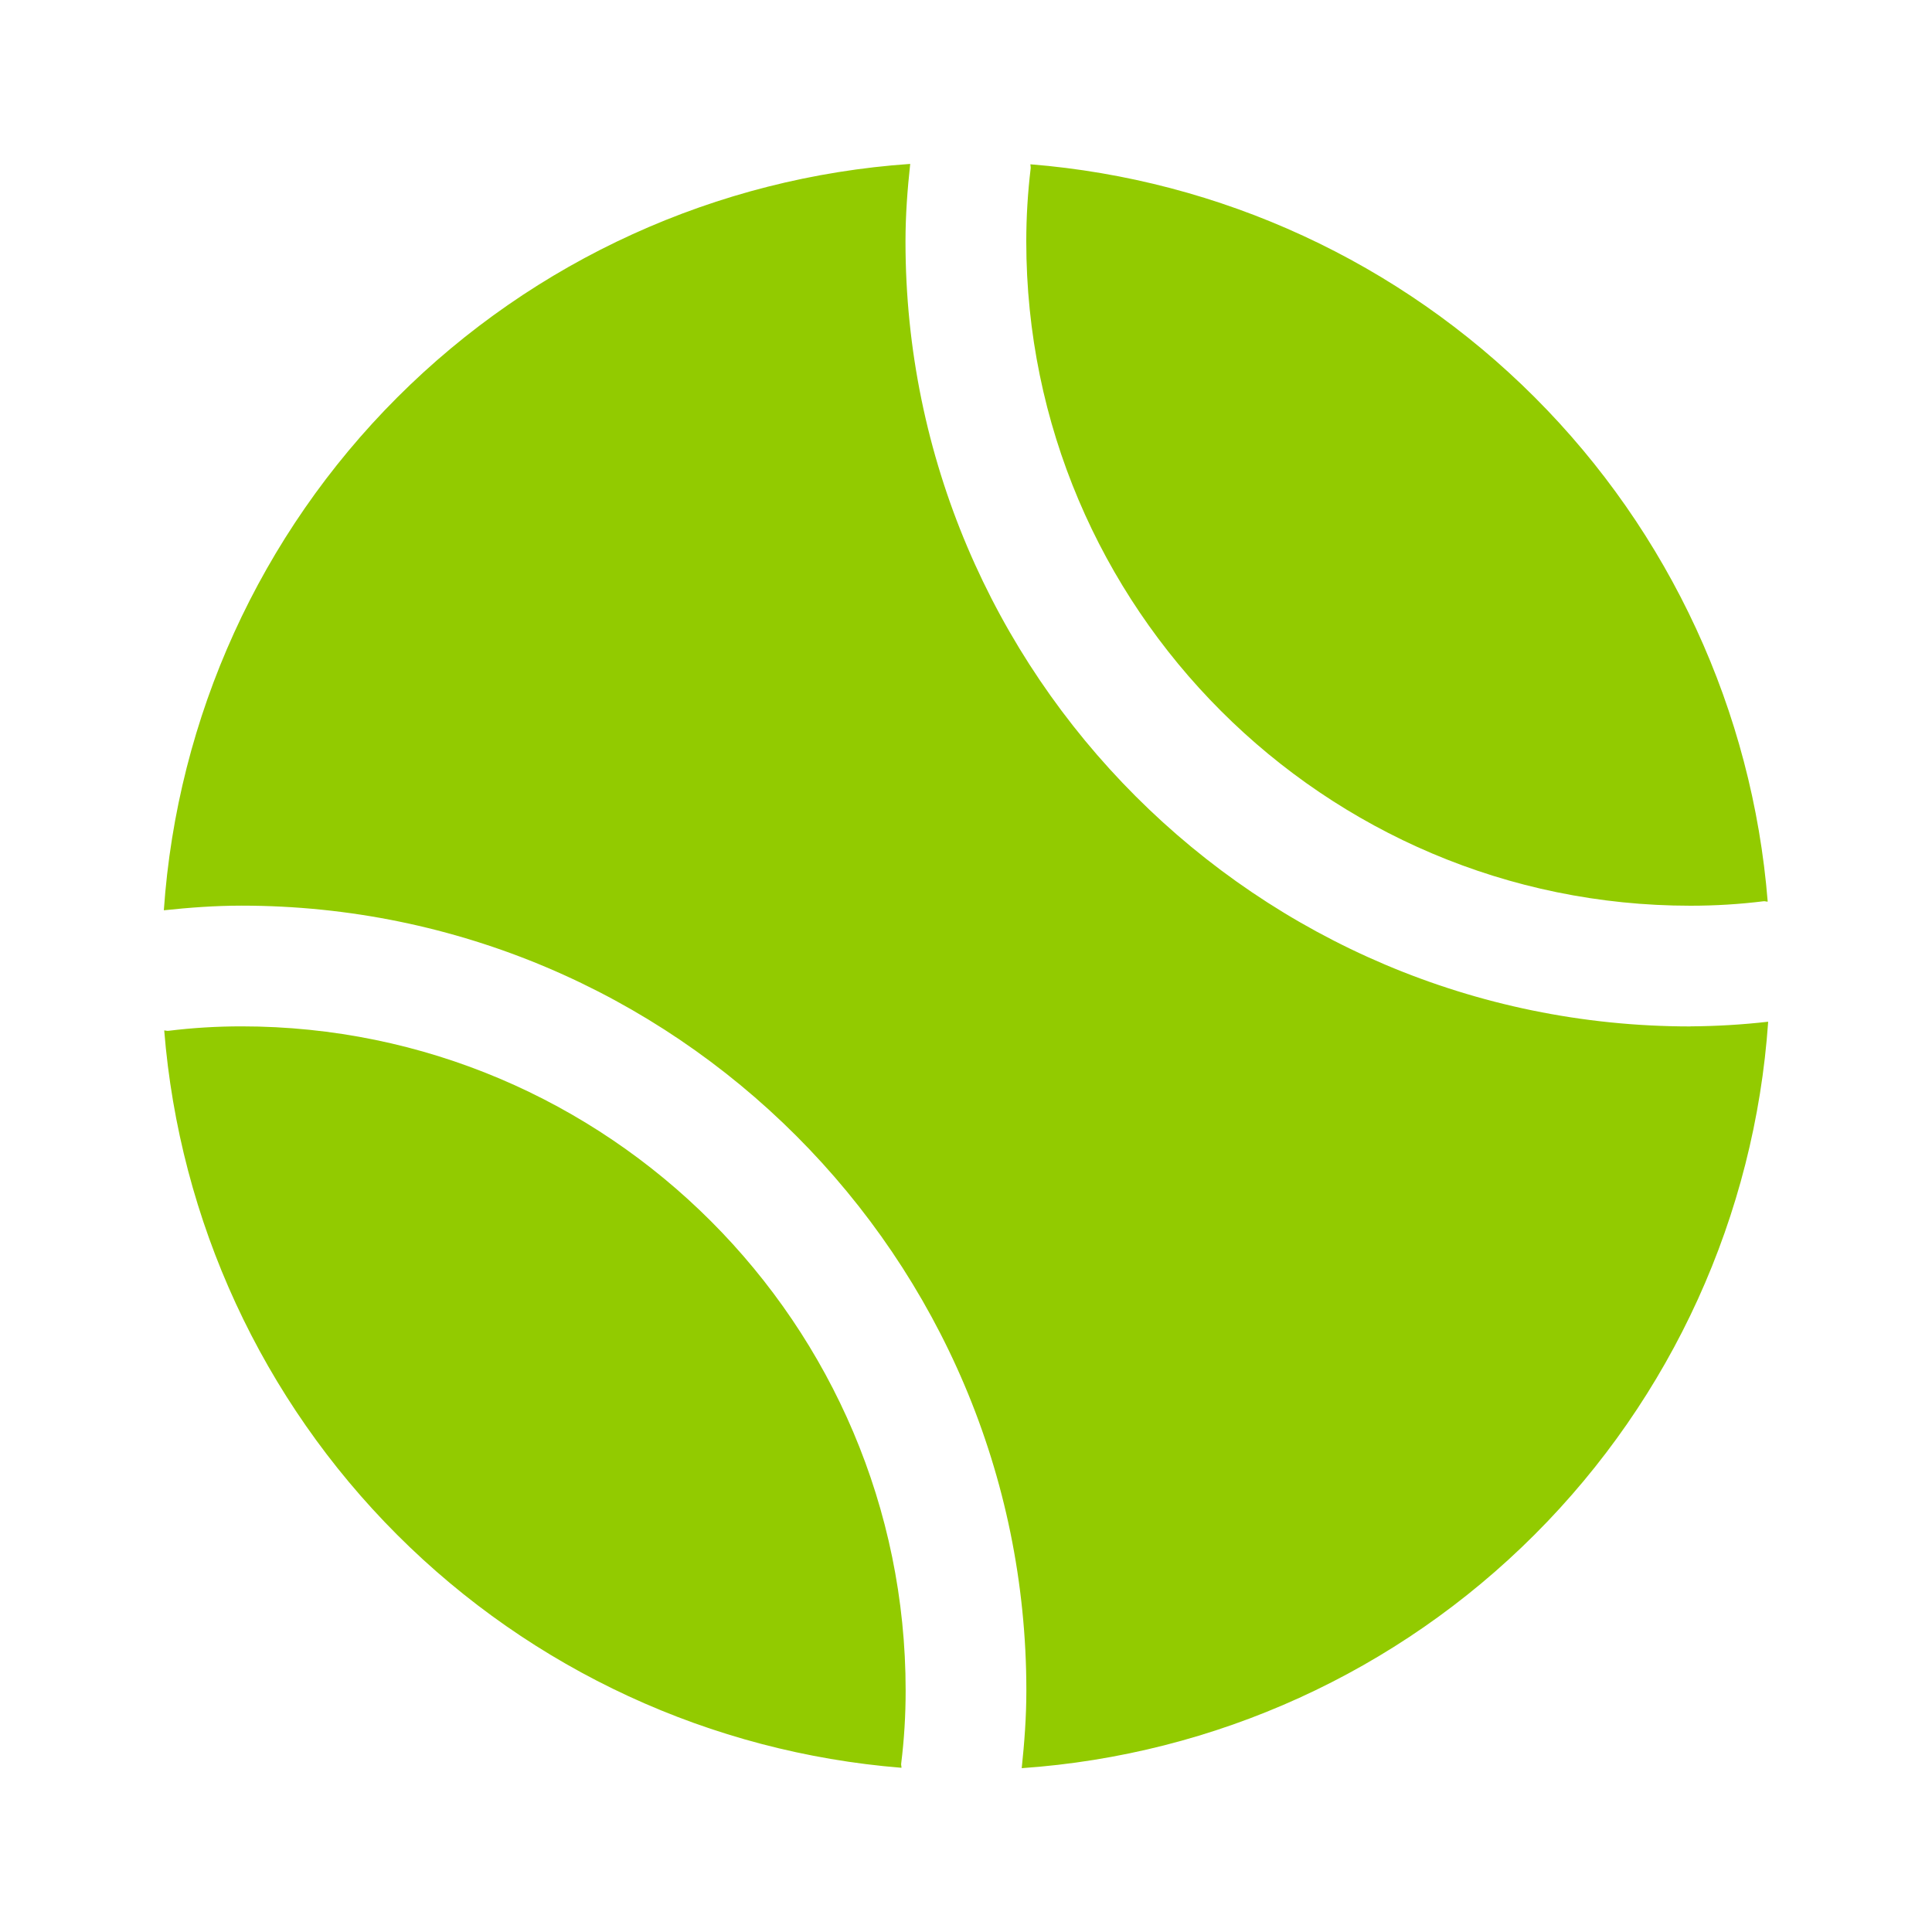 <svg width="25" height="25" viewBox="0 0 25 25" fill="none" xmlns="http://www.w3.org/2000/svg">
<path d="M11.665 22.875C9.201 22.677 6.888 21.609 5.139 19.86C3.391 18.112 2.323 15.799 2.125 13.334C2.143 13.334 2.159 13.341 2.177 13.339C2.491 13.3 2.808 13.281 3.125 13.281C7.863 13.281 11.719 17.137 11.719 21.875C11.719 22.197 11.7 22.509 11.661 22.823C11.659 22.841 11.666 22.857 11.665 22.875ZM13.337 2.178C13.299 2.493 13.28 2.809 13.28 3.126C13.28 7.865 17.135 11.72 21.874 11.72C22.196 11.72 22.508 11.701 22.822 11.662C22.839 11.66 22.856 11.668 22.874 11.667C22.676 9.202 21.607 6.889 19.859 5.141C18.111 3.392 15.798 2.324 13.333 2.126C13.333 2.144 13.339 2.16 13.337 2.178ZM21.874 13.282C16.274 13.282 11.717 8.726 11.717 3.126C11.717 2.784 11.742 2.453 11.778 2.121C9.273 2.294 6.916 3.367 5.141 5.142C3.366 6.917 2.293 9.275 2.12 11.779C2.452 11.744 2.783 11.719 3.125 11.719C8.725 11.719 13.281 16.275 13.281 21.875C13.281 22.217 13.256 22.548 13.221 22.88C15.725 22.707 18.083 21.634 19.858 19.858C21.634 18.083 22.707 15.726 22.88 13.221C22.546 13.259 22.211 13.279 21.875 13.281L21.874 13.282Z" fill="#92CB00"/>
</svg>
